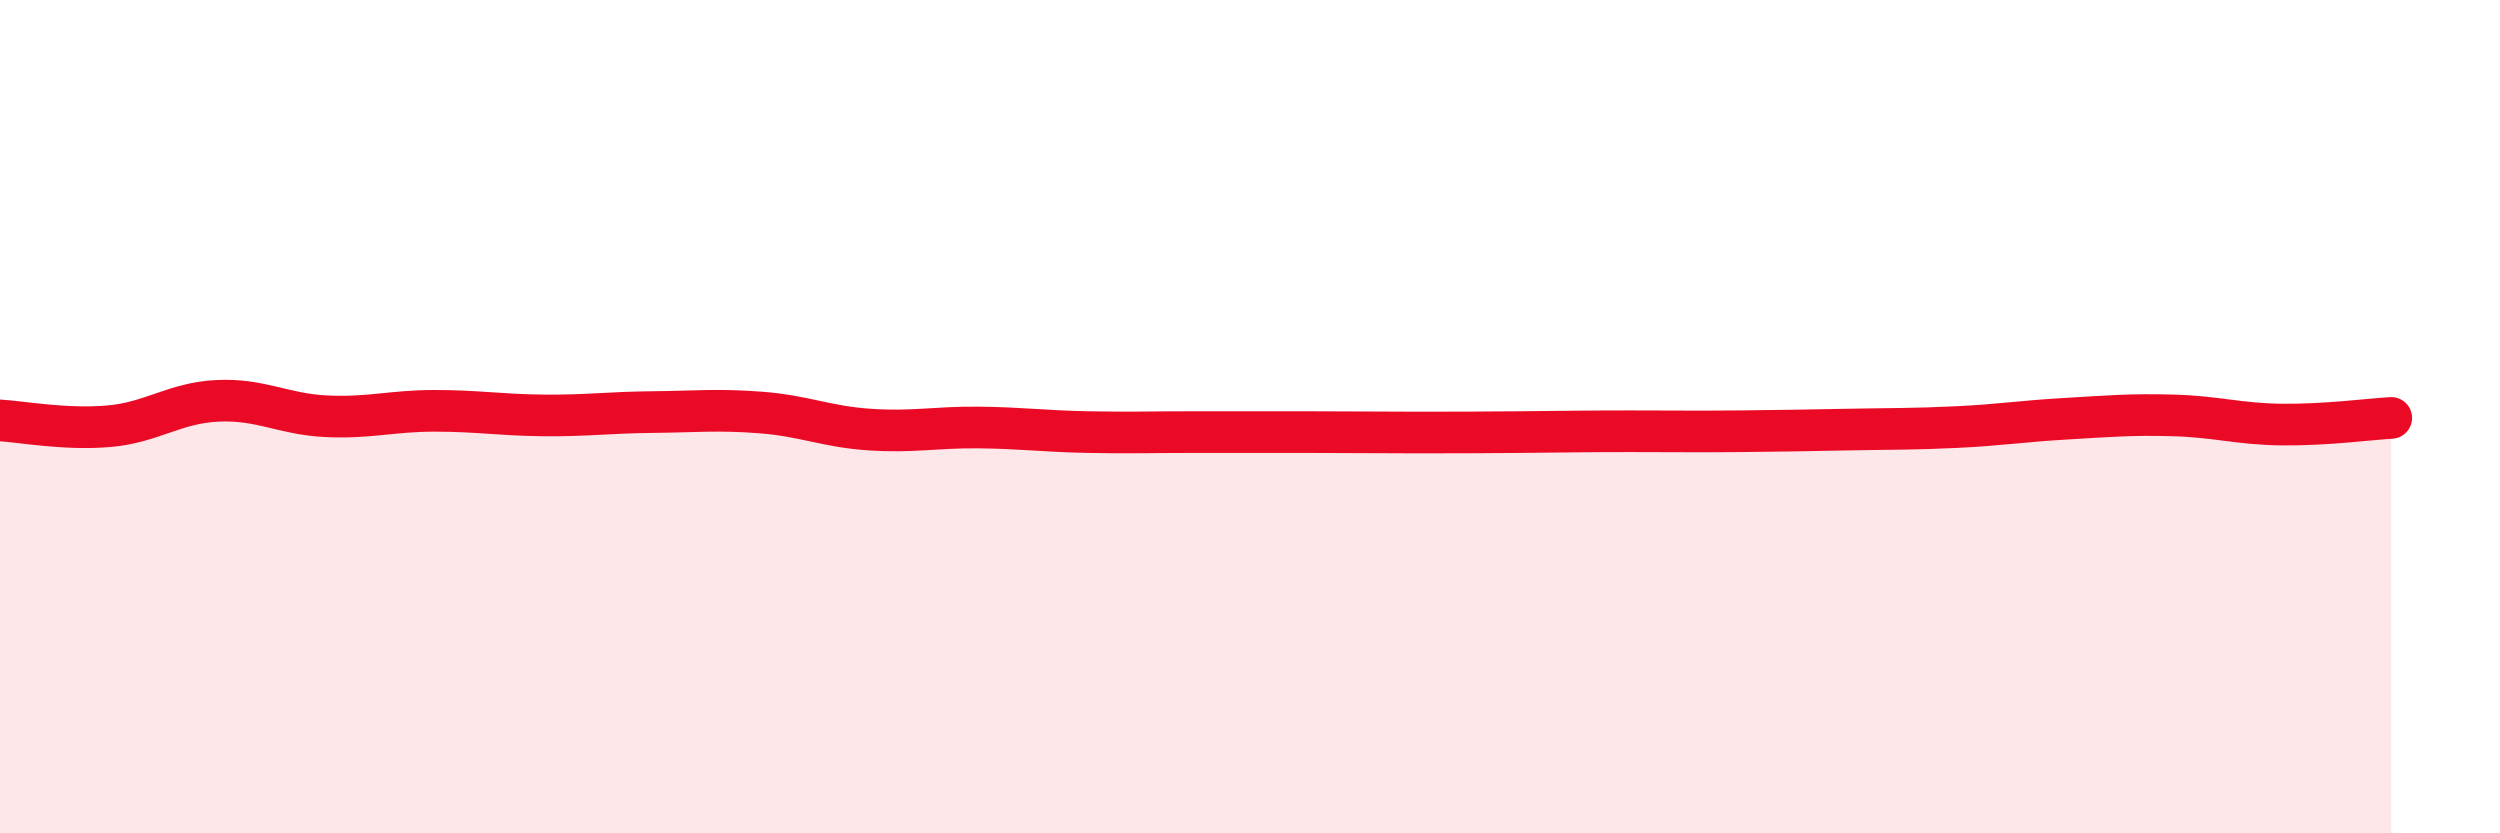 
    <svg width="60" height="20" viewBox="0 0 60 20" xmlns="http://www.w3.org/2000/svg">
      <path
        d="M 0,10.09 C 0.52,10.12 1.57,10.32 2.61,10.23 C 3.65,10.14 4.18,9.67 5.22,9.62 C 6.26,9.57 6.79,9.94 7.83,9.99 C 8.87,10.04 9.39,9.86 10.43,9.86 C 11.47,9.86 12,9.96 13.04,9.97 C 14.08,9.98 14.61,9.9 15.65,9.89 C 16.69,9.88 17.22,9.82 18.26,9.9 C 19.3,9.98 19.83,10.24 20.87,10.31 C 21.91,10.38 22.44,10.25 23.48,10.26 C 24.52,10.27 25.05,10.35 26.09,10.37 C 27.13,10.39 27.66,10.37 28.7,10.37 C 29.74,10.37 30.26,10.37 31.3,10.37 C 32.34,10.37 32.87,10.38 33.91,10.38 C 34.95,10.38 35.48,10.38 36.52,10.37 C 37.56,10.36 38.09,10.35 39.13,10.35 C 40.17,10.35 40.7,10.36 41.74,10.35 C 42.78,10.34 43.31,10.33 44.35,10.31 C 45.39,10.29 45.92,10.3 46.96,10.25 C 48,10.2 48.53,10.11 49.57,10.05 C 50.61,9.99 51.13,9.94 52.17,9.97 C 53.21,10 53.74,10.18 54.78,10.19 C 55.82,10.2 56.87,10.06 57.39,10.03L57.39 20L0 20Z"
        fill="#EB0A25"
        opacity="0.1"
        stroke-linecap="round"
        stroke-linejoin="round"
      />
      <path
        d="M 0,10.09 C 0.52,10.12 1.57,10.32 2.61,10.23 C 3.65,10.14 4.18,9.67 5.22,9.62 C 6.26,9.57 6.79,9.94 7.83,9.99 C 8.87,10.04 9.39,9.86 10.43,9.86 C 11.47,9.86 12,9.96 13.04,9.97 C 14.08,9.98 14.61,9.9 15.65,9.89 C 16.69,9.88 17.22,9.82 18.26,9.9 C 19.3,9.98 19.83,10.24 20.87,10.31 C 21.91,10.38 22.44,10.25 23.48,10.26 C 24.52,10.27 25.05,10.35 26.09,10.37 C 27.13,10.39 27.66,10.37 28.7,10.37 C 29.74,10.37 30.26,10.37 31.3,10.37 C 32.34,10.37 32.87,10.38 33.91,10.38 C 34.95,10.38 35.48,10.38 36.52,10.37 C 37.56,10.36 38.09,10.35 39.13,10.35 C 40.17,10.35 40.7,10.36 41.74,10.35 C 42.78,10.34 43.31,10.33 44.35,10.31 C 45.39,10.29 45.92,10.3 46.96,10.25 C 48,10.2 48.53,10.11 49.57,10.05 C 50.61,9.99 51.13,9.94 52.17,9.97 C 53.21,10 53.74,10.18 54.78,10.19 C 55.82,10.2 56.87,10.06 57.39,10.03"
        stroke="#EB0A25"
        stroke-width="1"
        fill="none"
        stroke-linecap="round"
        stroke-linejoin="round"
      />
    </svg>
  